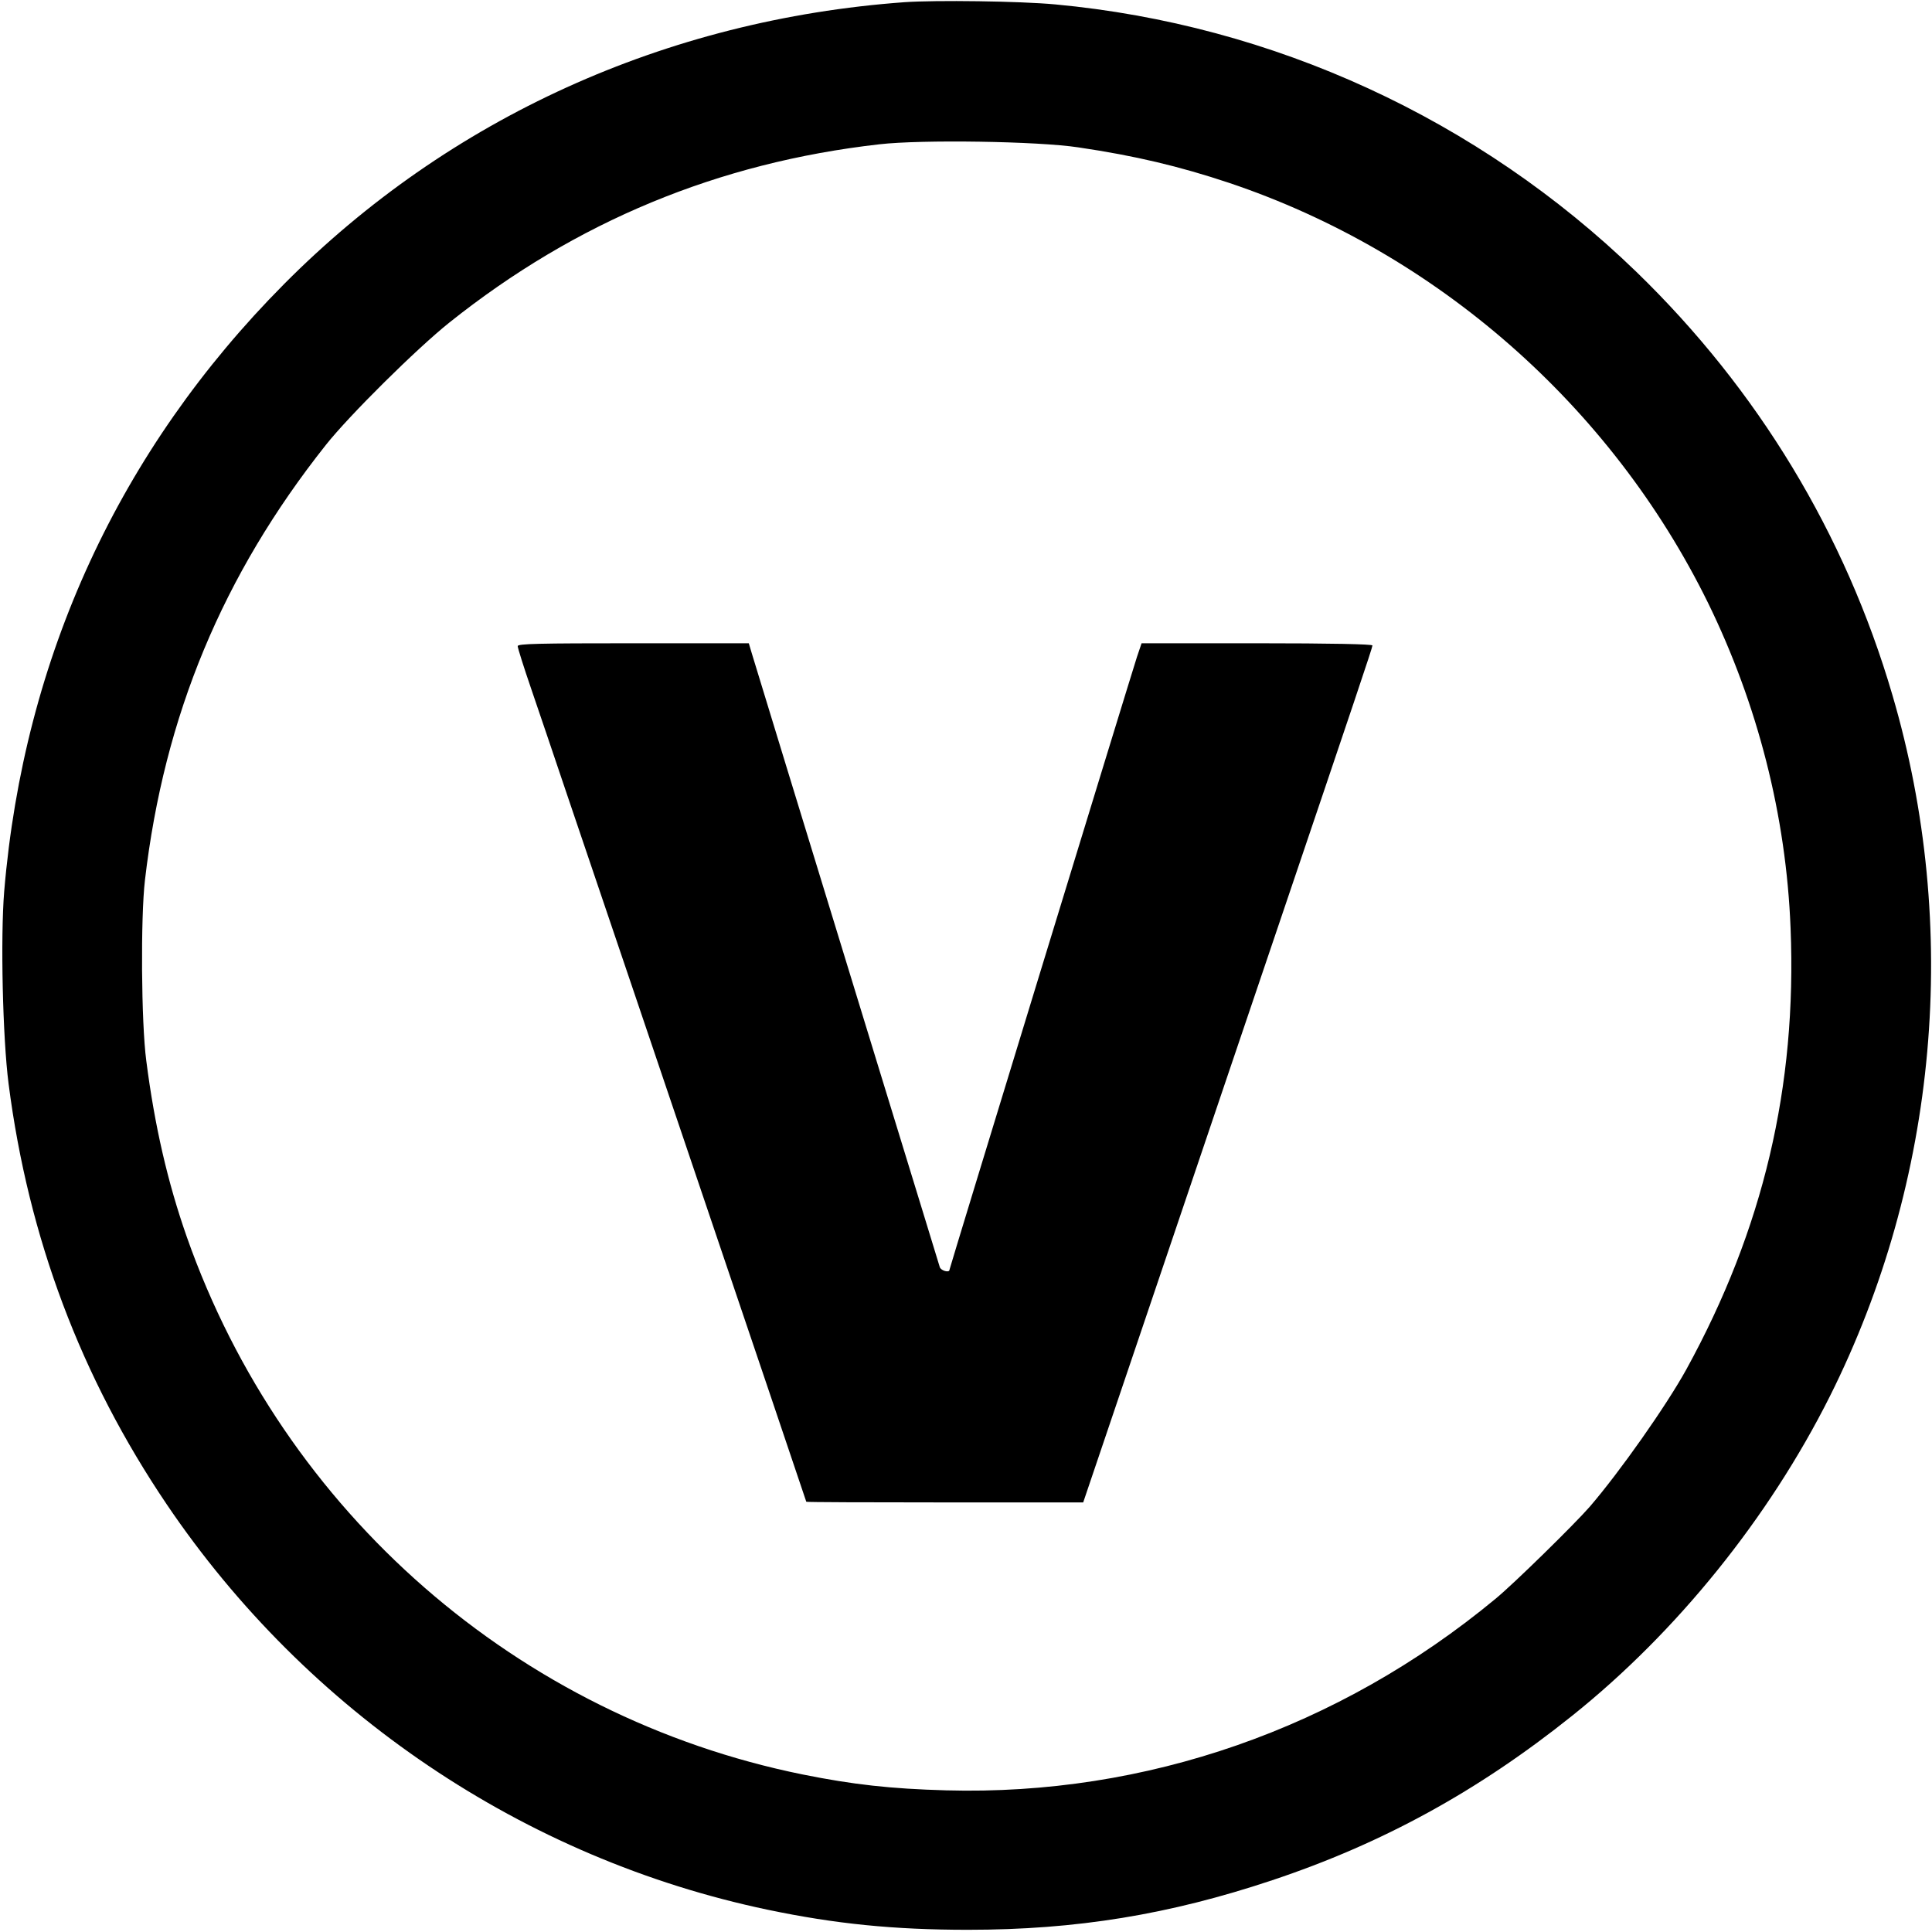 <svg version="1.0" xmlns="http://www.w3.org/2000/svg" viewBox="0 0 877 877" preserveAspectRatio="xMidYMid meet">
<g transform="translate(0,877) scale(0.1,-0.1)" fill="#000000" stroke="none">
<path d="M4105 8760 c-1082 -79 -2067 -526 -2815 -1279 -747 -752 -1182 -1694
-1271 -2758 -17 -209 -7 -663 20 -873 90 -699 328 -1332 718 -1909 638 -944
1622 -1608 2728 -1840 306 -64 572 -91 909 -91 492 0 914 69 1381 225 501 167
935 405 1362 747 474 379 892 897 1169 1449 491 980 594 2131 284 3185 -214
731 -611 1386 -1162 1920 -716 693 -1648 1122 -2638 1214 -161 15 -542 20
-685 10z m790 -659 c258 -38 459 -86 684 -161 941 -316 1734 -1011 2174 -1906
226 -462 355 -967 375 -1477 29 -719 -124 -1367 -473 -2003 -91 -165 -302
-465 -439 -624 -68 -78 -346 -351 -428 -418 -710 -588 -1587 -894 -2493 -869
-252 7 -422 26 -651 72 -1293 262 -2356 1189 -2796 2440 -87 248 -146 504
-184 800 -23 173 -26 650 -6 820 87 746 353 1385 821 1975 106 134 412 437
561 556 574 458 1220 726 1952 809 191 22 719 14 903 -14z"/>
<path d="M2350 5837 c0 -8 27 -94 61 -193 34 -98 107 -316 164 -484 92 -271
424 -1251 919 -2715 91 -269 166 -491 166 -492 0 -2 283 -3 628 -3 l629 0 353
1043 c194 573 433 1281 532 1572 346 1022 428 1265 428 1275 0 6 -188 10 -524
10 l-524 0 -21 -62 c-32 -99 -851 -2776 -851 -2782 0 -15 -39 -4 -44 12 -3 9
-126 413 -275 897 -372 1214 -561 1831 -578 1888 l-14 47 -524 0 c-431 0 -525
-2 -525 -13z"/>
</g>
</svg>
